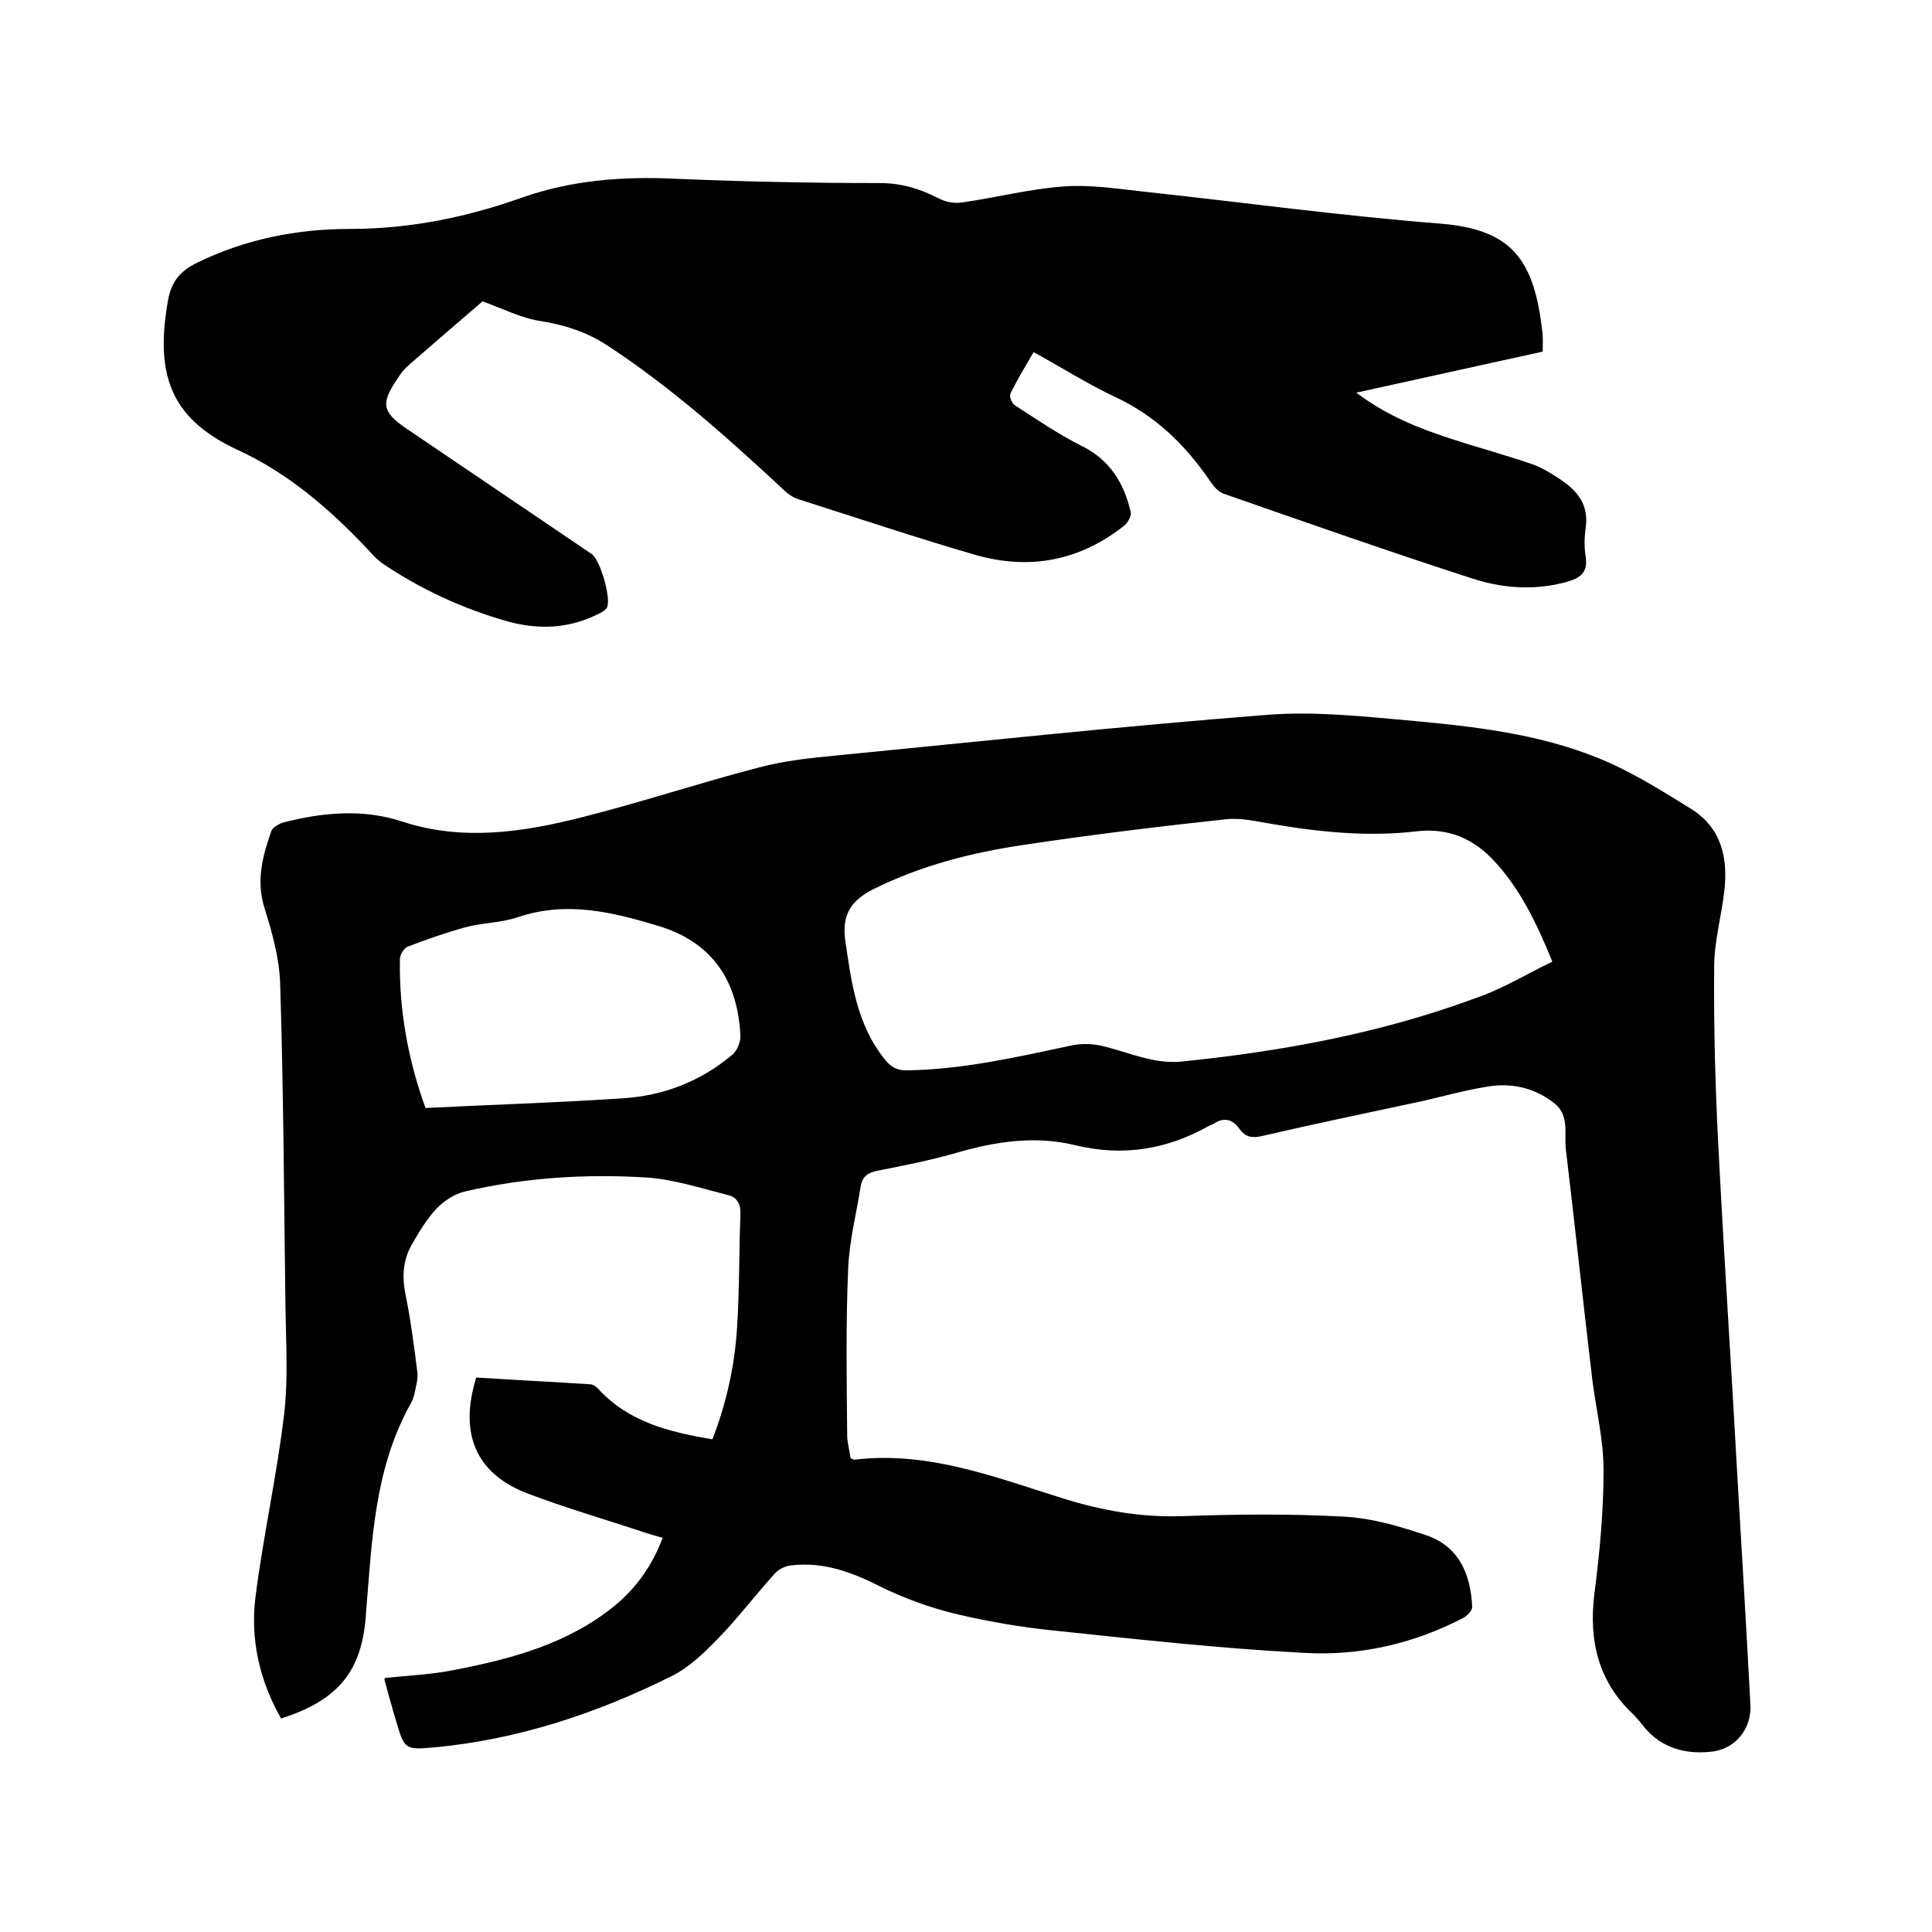 <svg enable-background="new 0 0 400 400" viewBox="0 0 400 400" xmlns="http://www.w3.org/2000/svg"><path d="m58.2 355.8c-4.5-7.9-6.4-16.4-5.3-25.2 1.6-12.6 4.4-25 5.9-37.6.9-7.4.4-15 .3-22.5-.3-22.3-.4-44.7-1.1-67-.2-5.3-1.7-10.6-3.3-15.7-1.7-5.6-.3-10.7 1.5-15.8.3-.7 1.5-1.4 2.4-1.7 8.2-2.1 16.5-2.9 24.7-.2 12.5 4.1 25 2.2 37.2-.9 12.3-3.1 24.3-7.1 36.6-10.3 5.3-1.4 10.8-2 16.2-2.5 29.7-2.9 59.4-6.1 89.1-8.4 10.1-.8 20.5.4 30.7 1.3 13.9 1.3 27.8 3 40.7 8.9 5.6 2.6 10.9 5.9 16.2 9.2 6.4 3.9 7.8 10.2 7 17.1-.6 5.2-2.1 10.5-2.1 15.7-.1 11.9.2 23.9.8 35.8 1.2 23.8 2.8 47.5 4.1 71.3.9 15.2 1.8 30.4 2.6 45.6.3 5.1-3.2 9.4-8.4 9.8-5.1.5-9.9-.8-13.4-4.9-.8-1-1.6-2-2.5-2.9-7.2-6.8-9.2-15.2-8-24.9 1.1-8.5 1.9-17.1 1.9-25.6 0-6.2-1.5-12.4-2.3-18.5-1.9-16-3.6-31.9-5.5-47.9-.4-3.2.8-7-2.3-9.5-4.1-3.3-9-4.4-14.1-3.5-4.4.7-8.7 1.9-13 2.9-11.2 2.4-22.3 4.7-33.5 7.3-2.1.5-3.5.2-4.7-1.5-1.5-2.1-3.3-2.4-5.4-1-.3.2-.6.2-.9.4-8.7 4.9-17.8 6.4-27.7 4-8.2-2-16.3-.8-24.3 1.5-5.5 1.6-11.1 2.7-16.7 3.8-2 .4-3.1 1.3-3.4 3.2-.9 5.7-2.4 11.5-2.6 17.2-.5 11.4-.3 22.8-.2 34.3 0 1.6.5 3.3.7 4.8.5.2.7.4.9.3 15.3-1.8 29.2 3.7 43.3 8.1 8.1 2.5 16.1 3.9 24.6 3.6 11.1-.4 22.3-.5 33.3.1 5.8.3 11.6 2 17.2 3.9 6.7 2.3 9.1 8.1 9.4 14.8 0 .8-1.1 1.9-1.9 2.3-10.4 5.4-21.6 7.9-33.1 7.2-17.2-.9-34.3-2.8-51.5-4.6-6.9-.7-13.9-1.9-20.6-3.5-5.3-1.3-10.5-3.2-15.4-5.6-5.9-3-11.8-5.2-18.5-4.4-1.2.1-2.6.8-3.4 1.7-4 4.4-7.6 9.2-11.7 13.4-2.9 3-6.1 6.1-9.8 7.9-15.5 7.7-31.8 13.1-49.2 14.7-5.8.5-6 .3-7.6-5.2-.9-2.9-1.7-5.9-2.5-8.8 0-.1 0-.2.1-.4 4.8-.5 9.8-.7 14.6-1.7 11.8-2.3 23.3-5.4 32.9-13.2 4.5-3.7 7.8-8.3 10-14.1-1.3-.4-2.5-.7-3.7-1.1-8.1-2.7-16.4-5.1-24.3-8.1-10.7-4.1-14.2-12.4-10.6-24 7.8.5 15.7.9 23.6 1.4.6 0 1.4.6 1.8 1.1 6.3 6.8 14.7 8.8 23.5 10.3 2.9-7.5 4.6-15.2 5.1-23.1.5-7.8.4-15.7.7-23.5.1-2.2-.8-3.6-2.7-4-5.5-1.4-11-3.2-16.6-3.6-12.7-.8-25.4 0-37.8 2.9-2.1.5-4.2 1.9-5.7 3.4-2.1 2.2-3.7 4.9-5.2 7.5-1.8 3.1-2.1 6.5-1.4 10.1 1.1 5.4 1.8 10.8 2.5 16.3.2 1.5-.3 3.1-.6 4.6-.2.9-.6 1.8-1.1 2.6-7.2 13.3-7.7 27.9-8.9 42.5-.7 12.1-5.5 18.2-17.6 22.1zm263.2-156.7c-3.3-8.1-6.7-15.1-12.1-20.9-4.3-4.6-9.4-6.8-15.9-6.1-10 1.2-20.1.2-30-1.5-3.1-.5-6.3-1.3-9.4-1-14 1.5-27.9 3.2-41.9 5.3-10.9 1.6-21.5 4.3-31.5 9.3-4.6 2.4-6.3 5.4-5.6 10.5 1.3 8.9 2.4 17.6 8.4 24.9 1.3 1.5 2.6 2.1 4.6 2 11.6-.2 22.8-2.8 34.1-5.2 2.1-.4 4.6-.3 6.7.3 5.2 1.3 10.1 3.6 15.7 3.1 20.7-2.1 41-5.8 60.6-13 5.7-1.9 10.9-5.1 16.3-7.7zm-233.3 30.3c13.9-.7 27.3-1.1 40.7-2 8.5-.5 16.3-3.5 22.9-9.1.9-.8 1.6-2.5 1.6-3.7-.5-11.4-5.7-19.5-17-22.9-9.6-2.9-19.1-5.2-29.1-1.8-3.5 1.2-7.3 1.1-10.9 2.1-4 1.1-8 2.5-11.9 4-.8.3-1.6 1.7-1.6 2.6-.2 10.8 1.8 21.2 5.3 30.8z"/><path d="m319.4 72.8c-12.8 2.8-25.4 5.6-38.6 8.5 6.4 4.8 13 7.4 19.8 9.6 5.5 1.8 11.1 3.3 16.6 5.2 2 .7 3.8 1.8 5.6 3 3.7 2.4 6.2 5.3 5.5 10.2-.3 2-.3 4.1 0 6 .5 3.3-1.2 4.4-4 5.2-6.6 1.8-13.2 1.3-19.4-.7-17.3-5.6-34.4-11.6-51.6-17.6-1.1-.4-2-1.5-2.7-2.5-5.1-7.5-11.3-13.6-19.7-17.5-5.7-2.7-11.1-6.1-16.9-9.3-1.7 2.9-3.4 5.7-4.8 8.6-.3.6.3 2 .9 2.4 4.5 2.9 9 6 13.8 8.4 5.9 2.9 8.8 7.7 10.2 13.7.2.8-.6 2.2-1.3 2.8-9.2 7.3-19.6 9.3-30.8 6.1-12.4-3.6-24.6-7.7-36.9-11.6-1.2-.4-2.4-1.4-3.3-2.3-11.5-10.7-23.2-21.1-36.4-29.7-4.1-2.6-8.4-4-13.3-4.8-4.2-.6-8.2-2.7-12.2-4.1-4.8 4.1-10.1 8.7-15.4 13.3-.9.8-1.6 1.7-2.2 2.7-3.5 5.1-3.2 6.9 1.8 10.3 12.8 8.7 25.6 17.3 38.4 26 1.8 1.2 4.2 9.6 3.1 11.2-.4.6-1.3 1-2.1 1.4-6 2.9-12.2 3.1-18.6 1.3-9.1-2.6-17.6-6.5-25.5-11.8-1.2-.8-2.2-1.9-3.2-3-7.9-8.4-16.6-15.9-27.1-20.7-14.4-6.7-16.9-16.3-14.3-31 .7-3.8 2.5-6 6-7.7 10-4.9 20.7-7 31.6-7 12.4 0 24.2-2.4 35.7-6.5 10.3-3.6 20.7-4.4 31.5-3.9 14.2.6 28.3.9 42.5.9 4.4 0 8.2 1.1 12.1 3.1 1.5.8 3.4 1.2 5.1.9 7-1 13.9-2.8 21-3.3 5.5-.4 11.2.5 16.7 1.1 20.4 2.2 40.8 5 61.2 6.6 14.9 1.2 19.4 7.5 21.1 22.2.2 1.2.1 2.6.1 4.3z"/></svg>